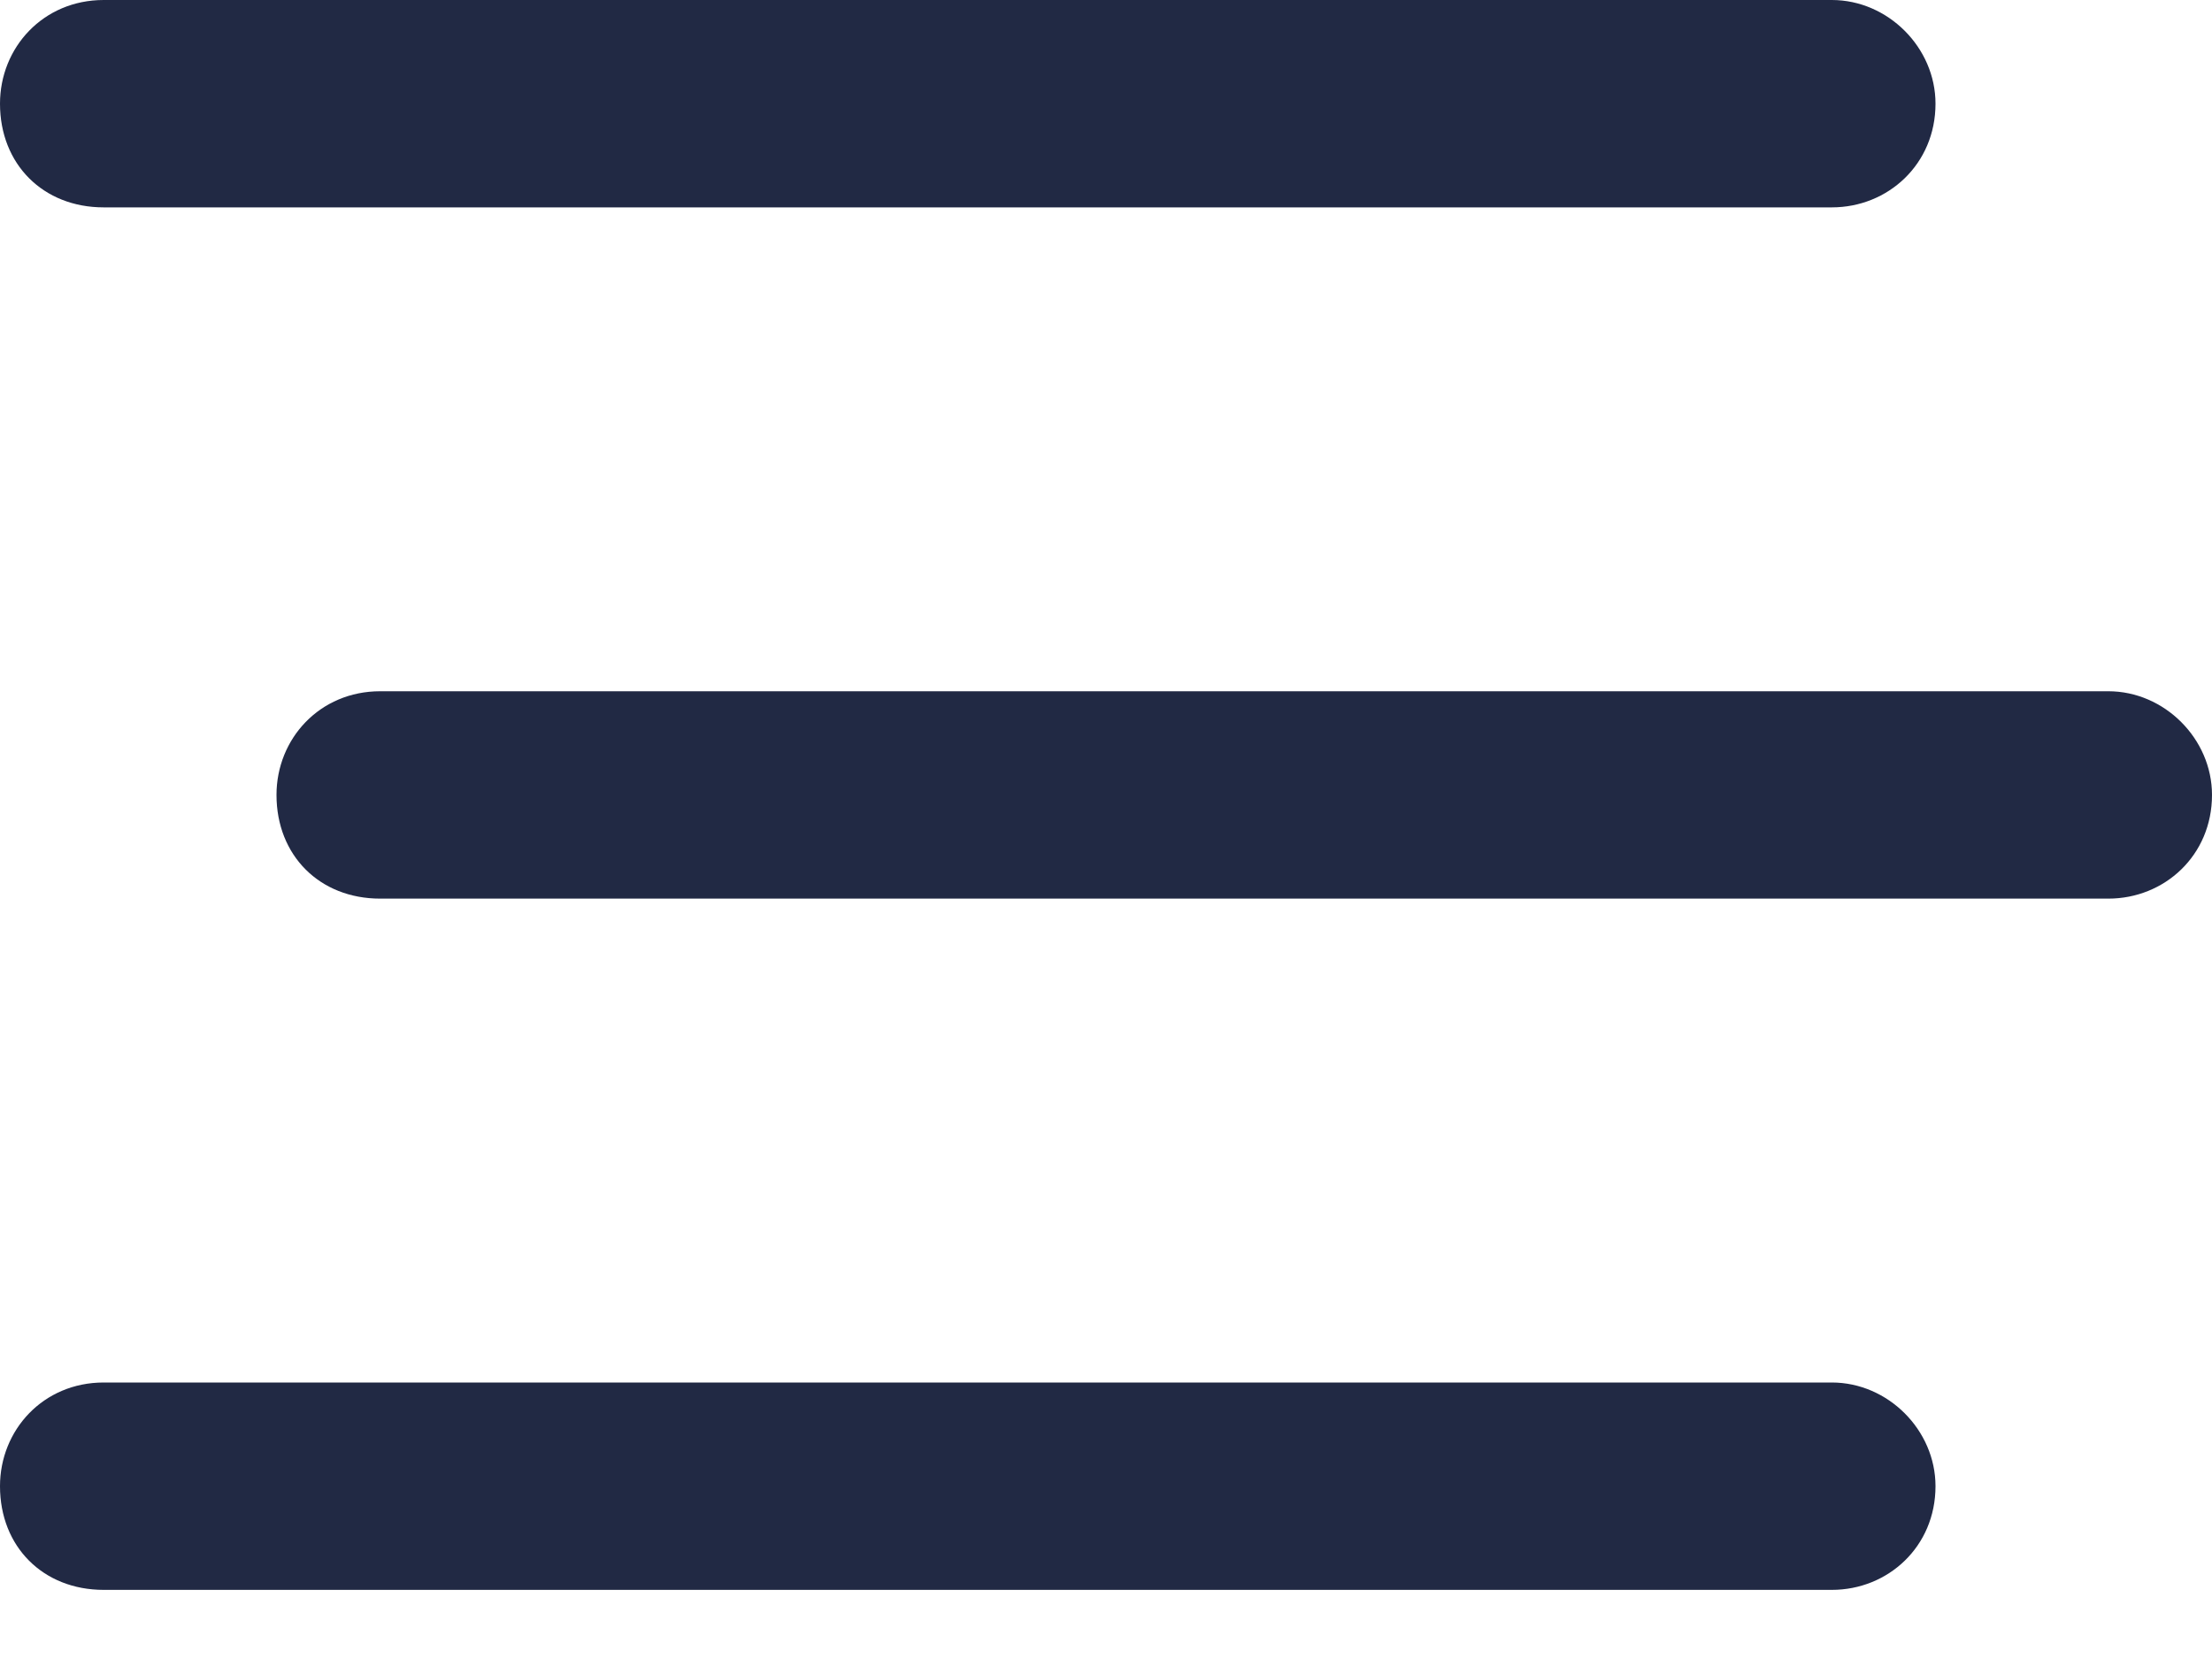 <svg width="16" height="12" viewBox="0 0 16 12" fill="none" xmlns="http://www.w3.org/2000/svg">
    <path d="M0 0.75C0 0.344 0.312 0 0.75 0H13.25C13.656 0 14 0.344 14 0.75C14 1.188 13.656 1.5 13.25 1.5H0.75C0.312 1.5 0 1.188 0 0.75ZM2 5.75C2 5.344 2.312 5 2.75 5H15.25C15.656 5 16 5.344 16 5.75C16 6.188 15.656 6.5 15.25 6.5H2.75C2.312 6.5 2 6.188 2 5.75ZM13.25 11.5H0.75C0.312 11.5 0 11.188 0 10.75C0 10.344 0.312 10 0.75 10H13.25C13.656 10 14 10.344 14 10.75C14 11.188 13.656 11.5 13.25 11.5Z" fill="#212944"/>
</svg>
